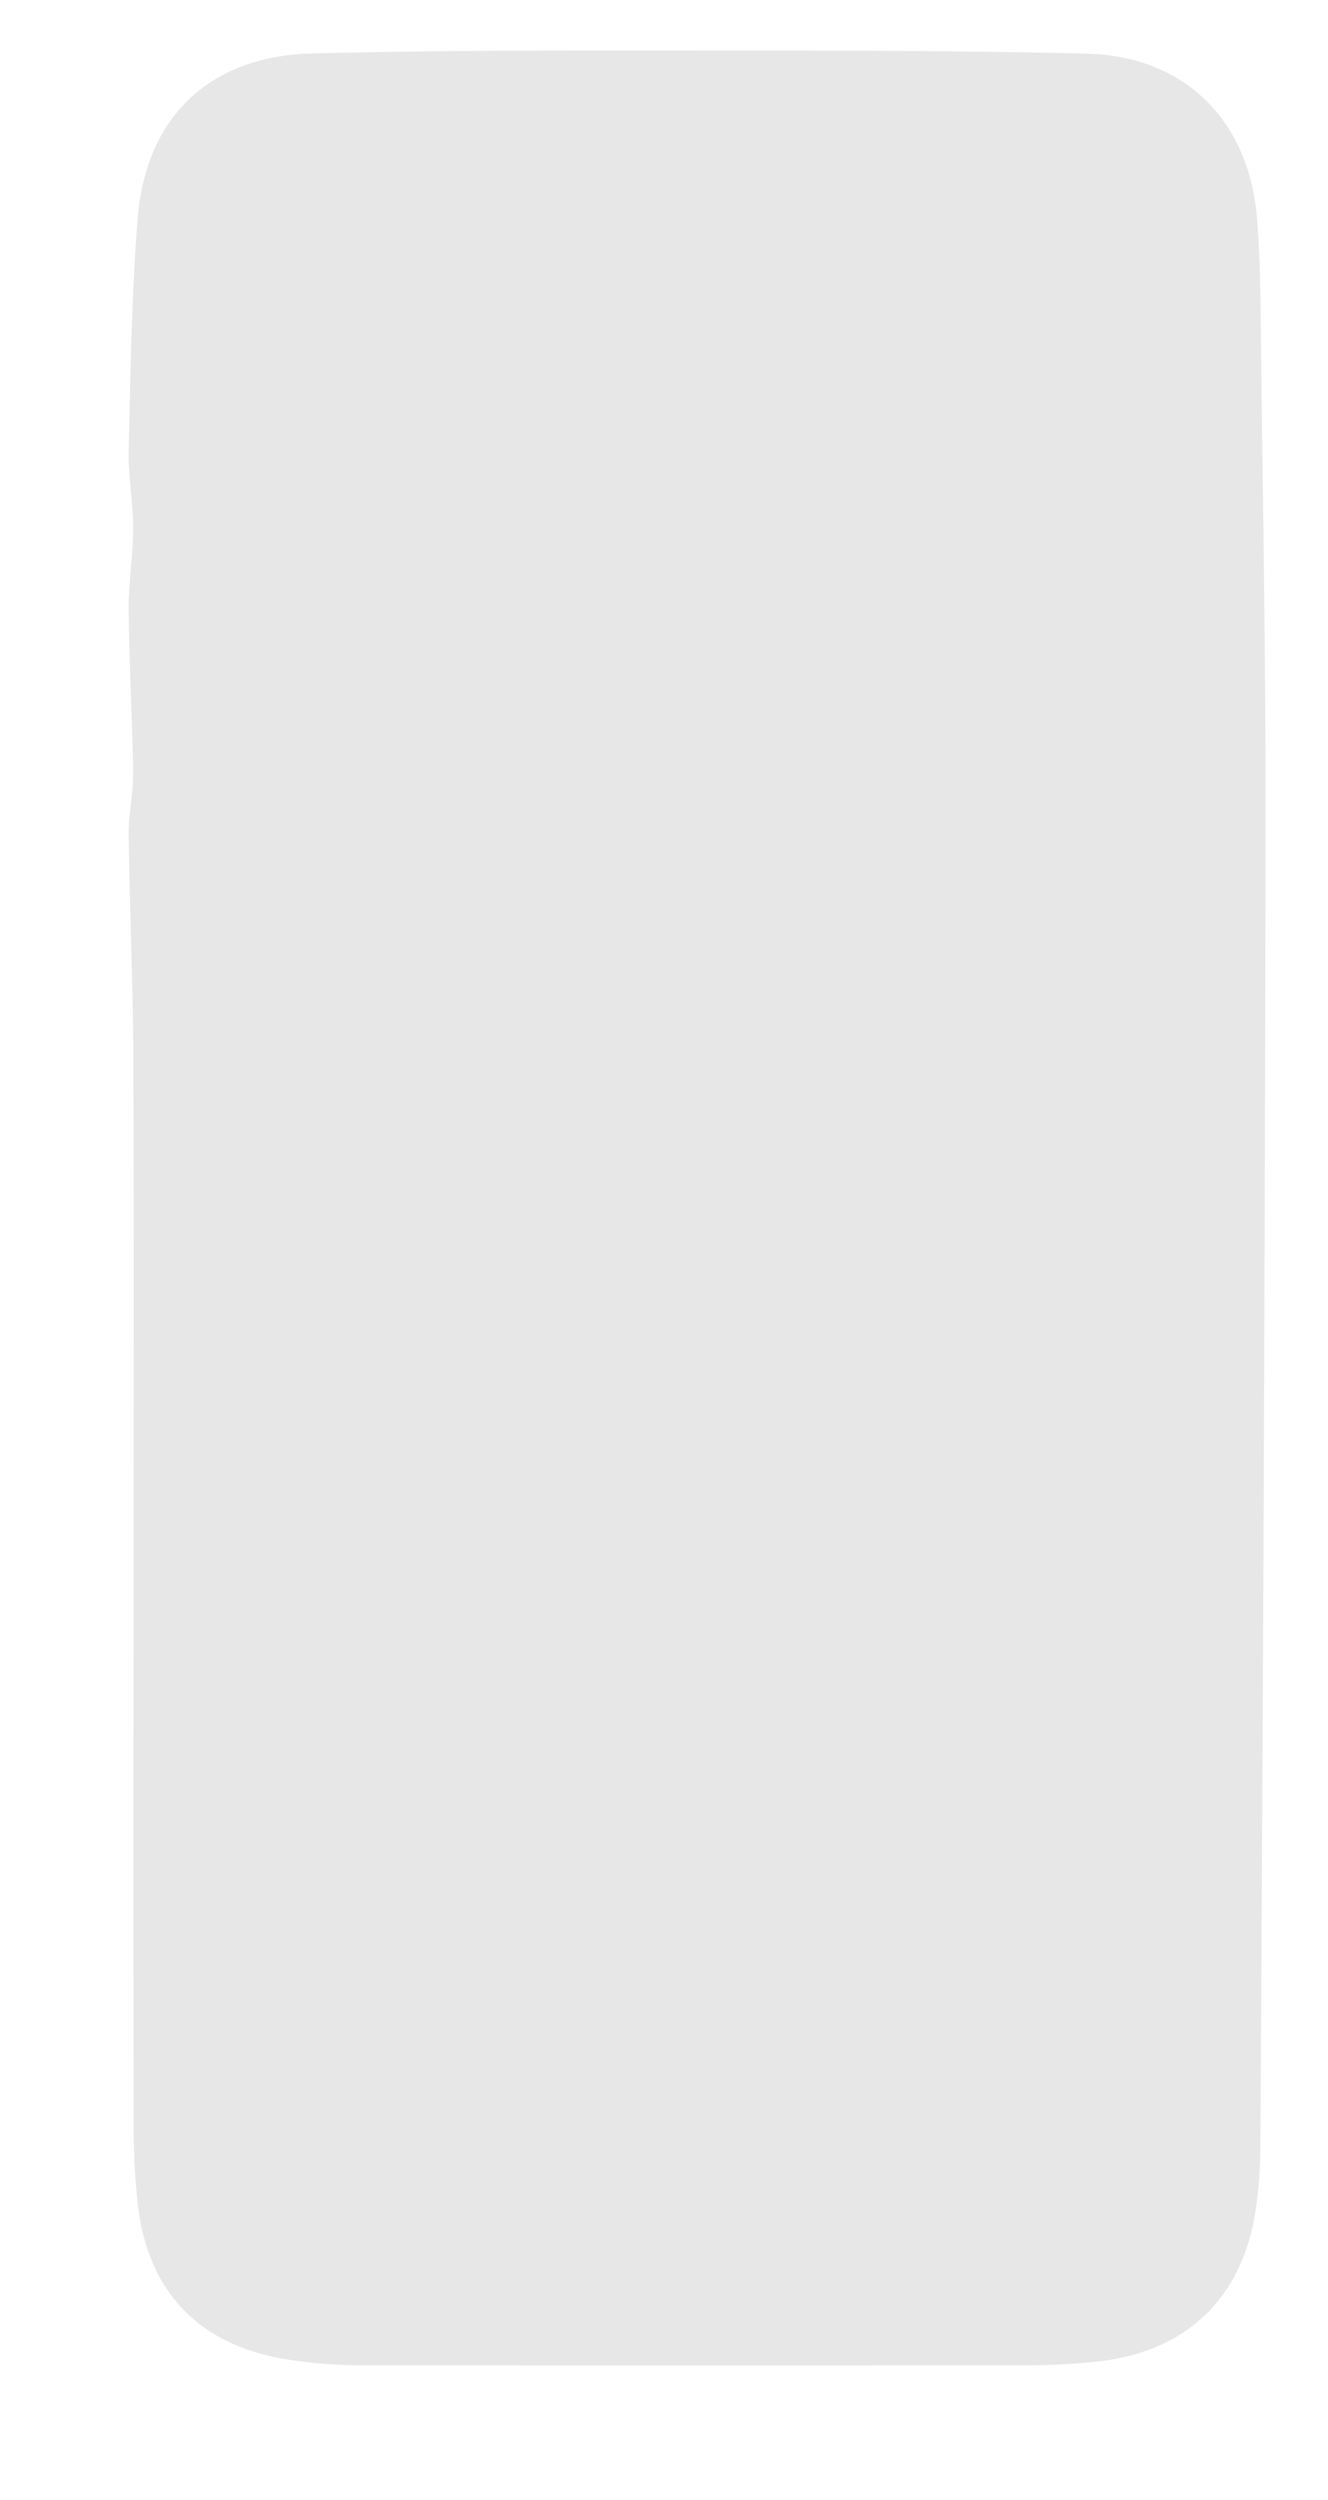 <svg xmlns="http://www.w3.org/2000/svg" viewBox="0 0 297 559"><defs><style>.cls-1{fill:none;}.cls-2{fill:#e7e7e7;}</style></defs><g id="Layer_2" data-name="Layer 2"><g id="Layer_1-2" data-name="Layer 1"><path class="cls-1" d="M297,559H0V0H297ZM29.88,353.76q0,61.14,0,122.29a158,158,0,0,0,.9,16.42c2,19.26,13.06,31.32,32.07,34.8a101.42,101.42,0,0,0,17.83,1.54q74.76.16,149.52,0c4.81,0,9.64-.28,14.43-.74,19.89-1.93,32.61-13.38,36-32.75a98.8,98.8,0,0,0,1.24-16.4q.7-145.89,1.17-291.77c.07-40-.69-80-1.15-120.06-.06-6.14-.3-12.3-.79-18.43C279.39,27,265,12.58,243.22,12c-28.06-.74-56.14-.7-84.21-.7-29.73,0-59.48-.11-89.2.66-23,.59-37.25,14.25-39,37.12-1.33,17.17-1.56,34.43-2,51.66-.14,5.74,1,11.51,1,17.27,0,6.25-1.07,12.51-1,18.76.11,11.91.85,23.82,1,35.73.07,4.75-1.08,9.51-1,14.26.21,16.57,1,33.13,1.05,49.7C30,275.56,29.88,314.66,29.88,353.76Z"/><path class="cls-2" d="M29.88,353.76c0-39.1.11-78.2-.06-117.3-.07-16.57-.84-33.13-1.05-49.7-.06-4.75,1.09-9.51,1-14.26-.16-11.91-.9-23.82-1-35.73-.06-6.25,1-12.51,1-18.76,0-5.76-1.12-11.53-1-17.27.42-17.23.65-34.49,2-51.66,1.77-22.87,16-36.53,39-37.12,29.72-.77,59.47-.67,89.2-.66,28.07,0,56.15,0,84.21.7,21.81.58,36.17,15,37.92,36.68.49,6.13.73,12.29.79,18.43.46,40,1.22,80,1.15,120.06q-.24,145.89-1.17,291.77a98.8,98.8,0,0,1-1.24,16.4c-3.39,19.37-16.11,30.82-36,32.75-4.79.46-9.62.74-14.43.74q-74.76.09-149.52,0a101.42,101.42,0,0,1-17.83-1.54c-19-3.48-30-15.54-32.07-34.8a158,158,0,0,1-.9-16.42Q29.82,414.9,29.88,353.76Z"/></g></g></svg>